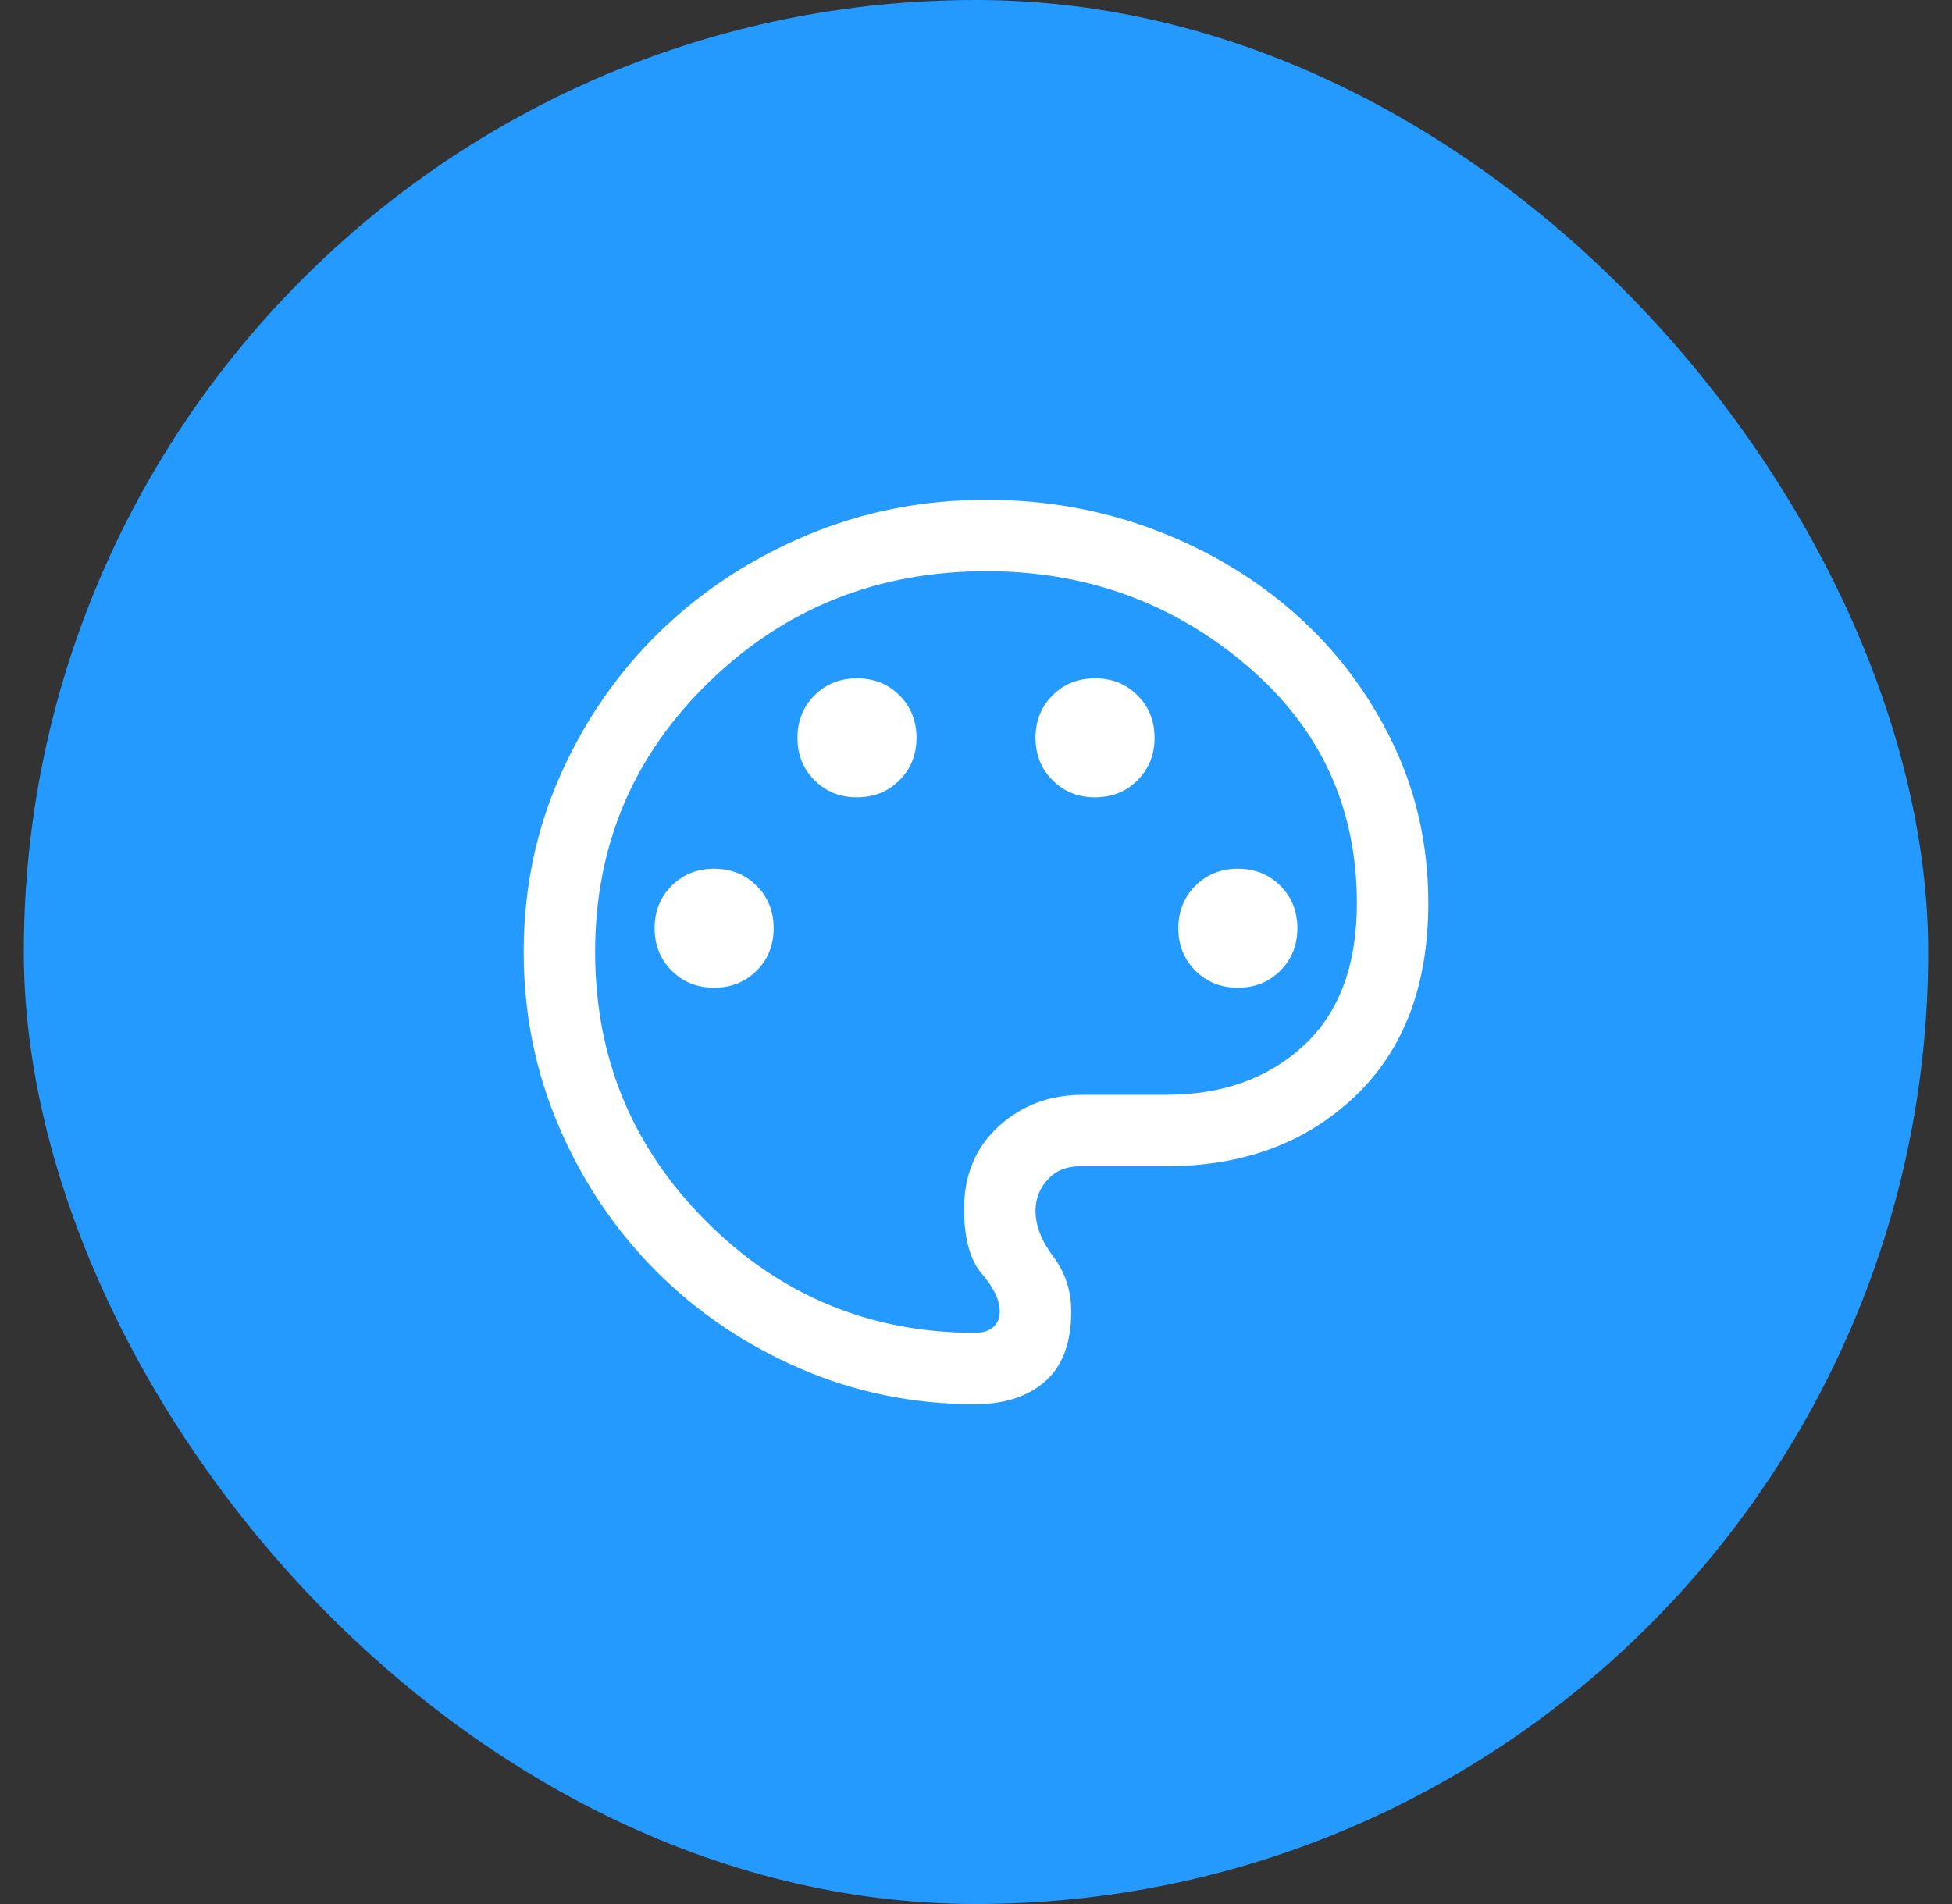<svg width="41" height="40" viewBox="0 0 41 40" fill="none" xmlns="http://www.w3.org/2000/svg">
<rect x="0" y="0" width="41" height="40" fill="#333333" stroke="none"/>
<rect x="0.5" width="40" height="40" rx="20" fill="#249AFF"/>
<path d="M20.481 29.5C19.185 29.5 17.96 29.25 16.808 28.751C15.655 28.252 14.649 27.572 13.789 26.712C12.928 25.851 12.248 24.843 11.749 23.688C11.25 22.532 11 21.302 11 20C11 18.681 11.256 17.443 11.769 16.288C12.282 15.132 12.979 14.126 13.859 13.271C14.739 12.416 15.768 11.74 16.947 11.244C18.126 10.748 19.383 10.5 20.719 10.5C21.969 10.5 23.154 10.713 24.273 11.139C25.392 11.566 26.375 12.156 27.222 12.91C28.069 13.664 28.744 14.559 29.246 15.597C29.749 16.635 30 17.76 30 18.973C30 20.704 29.486 22.058 28.457 23.035C27.428 24.012 26.109 24.5 24.5 24.5H22.689C22.404 24.5 22.176 24.593 22.006 24.779C21.835 24.965 21.75 25.185 21.75 25.439C21.75 25.747 21.875 26.069 22.125 26.402C22.375 26.735 22.5 27.118 22.5 27.55C22.5 28.21 22.317 28.7 21.952 29.02C21.587 29.34 21.096 29.5 20.481 29.5ZM15 20.75C15.356 20.75 15.654 20.631 15.892 20.392C16.131 20.154 16.25 19.856 16.25 19.5C16.25 19.144 16.131 18.846 15.892 18.608C15.654 18.369 15.356 18.25 15 18.25C14.644 18.25 14.346 18.369 14.108 18.608C13.869 18.846 13.75 19.144 13.75 19.5C13.75 19.856 13.869 20.154 14.108 20.392C14.346 20.631 14.644 20.75 15 20.75ZM18 16.75C18.356 16.75 18.654 16.631 18.892 16.392C19.131 16.154 19.25 15.856 19.25 15.5C19.25 15.144 19.131 14.846 18.892 14.608C18.654 14.369 18.356 14.25 18 14.25C17.644 14.25 17.346 14.369 17.108 14.608C16.869 14.846 16.75 15.144 16.75 15.5C16.75 15.856 16.869 16.154 17.108 16.392C17.346 16.631 17.644 16.75 18 16.75ZM23 16.75C23.356 16.75 23.654 16.631 23.892 16.392C24.131 16.154 24.25 15.856 24.25 15.5C24.25 15.144 24.131 14.846 23.892 14.608C23.654 14.369 23.356 14.25 23 14.25C22.644 14.25 22.346 14.369 22.108 14.608C21.869 14.846 21.75 15.144 21.75 15.5C21.75 15.856 21.869 16.154 22.108 16.392C22.346 16.631 22.644 16.75 23 16.75ZM26 20.75C26.356 20.75 26.654 20.631 26.892 20.392C27.131 20.154 27.25 19.856 27.25 19.5C27.25 19.144 27.131 18.846 26.892 18.608C26.654 18.369 26.356 18.25 26 18.25C25.644 18.25 25.346 18.369 25.108 18.608C24.869 18.846 24.75 19.144 24.75 19.5C24.75 19.856 24.869 20.154 25.108 20.392C25.346 20.631 25.644 20.75 26 20.75ZM20.481 28C20.644 28 20.771 27.96 20.863 27.88C20.954 27.8 21 27.69 21 27.55C21 27.317 20.875 27.055 20.625 26.764C20.375 26.473 20.25 26.017 20.25 25.396C20.25 24.683 20.492 24.106 20.975 23.663C21.458 23.221 22.05 23 22.75 23H24.5C25.677 23 26.638 22.655 27.383 21.965C28.128 21.276 28.5 20.278 28.5 18.973C28.5 16.95 27.724 15.282 26.173 13.969C24.622 12.656 22.804 12 20.719 12C18.433 12 16.492 12.775 14.895 14.325C13.298 15.875 12.5 17.767 12.5 20C12.5 22.217 13.279 24.104 14.838 25.663C16.396 27.221 18.277 28 20.481 28Z" fill="white"/>
</svg>
